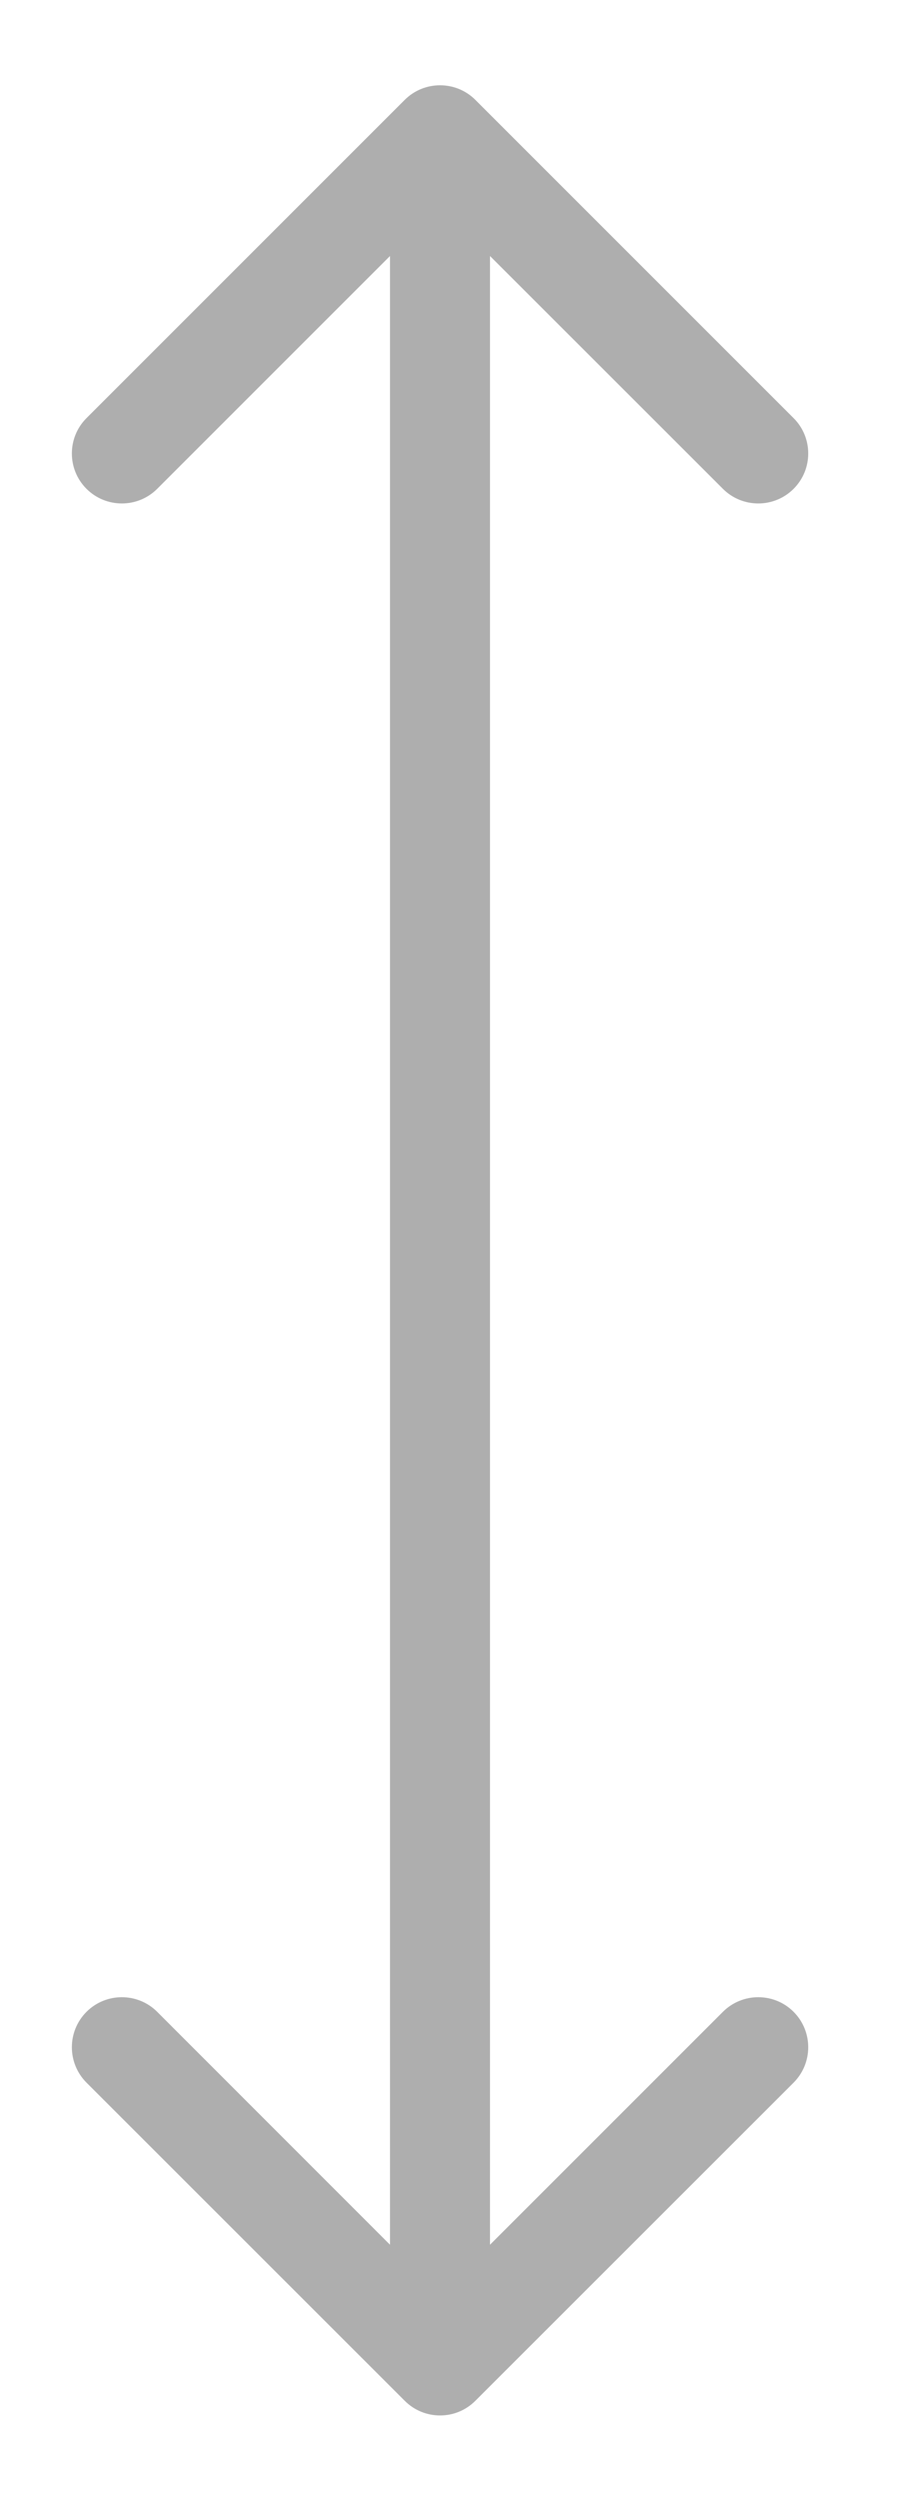 <svg width="9" height="25" viewBox="0 0 9 25" fill="none" xmlns="http://www.w3.org/2000/svg">
<path d="M4.754 0.999C4.559 0.804 4.242 0.804 4.047 0.999L0.865 4.181C0.67 4.376 0.67 4.693 0.865 4.888C1.06 5.083 1.377 5.083 1.572 4.888L4.4 2.06L7.229 4.888C7.424 5.083 7.741 5.083 7.936 4.888C8.131 4.693 8.131 4.376 7.936 4.181L4.754 0.999ZM4.047 24.006C4.242 24.202 4.559 24.202 4.754 24.006L7.936 20.825C8.131 20.629 8.131 20.313 7.936 20.117C7.741 19.922 7.424 19.922 7.229 20.117L4.4 22.946L1.572 20.117C1.377 19.922 1.06 19.922 0.865 20.117C0.67 20.313 0.67 20.629 0.865 20.825L4.047 24.006ZM3.9 1.353V23.653H4.9V1.353H3.9Z" fill="#AEAEAE"></path>
</svg>